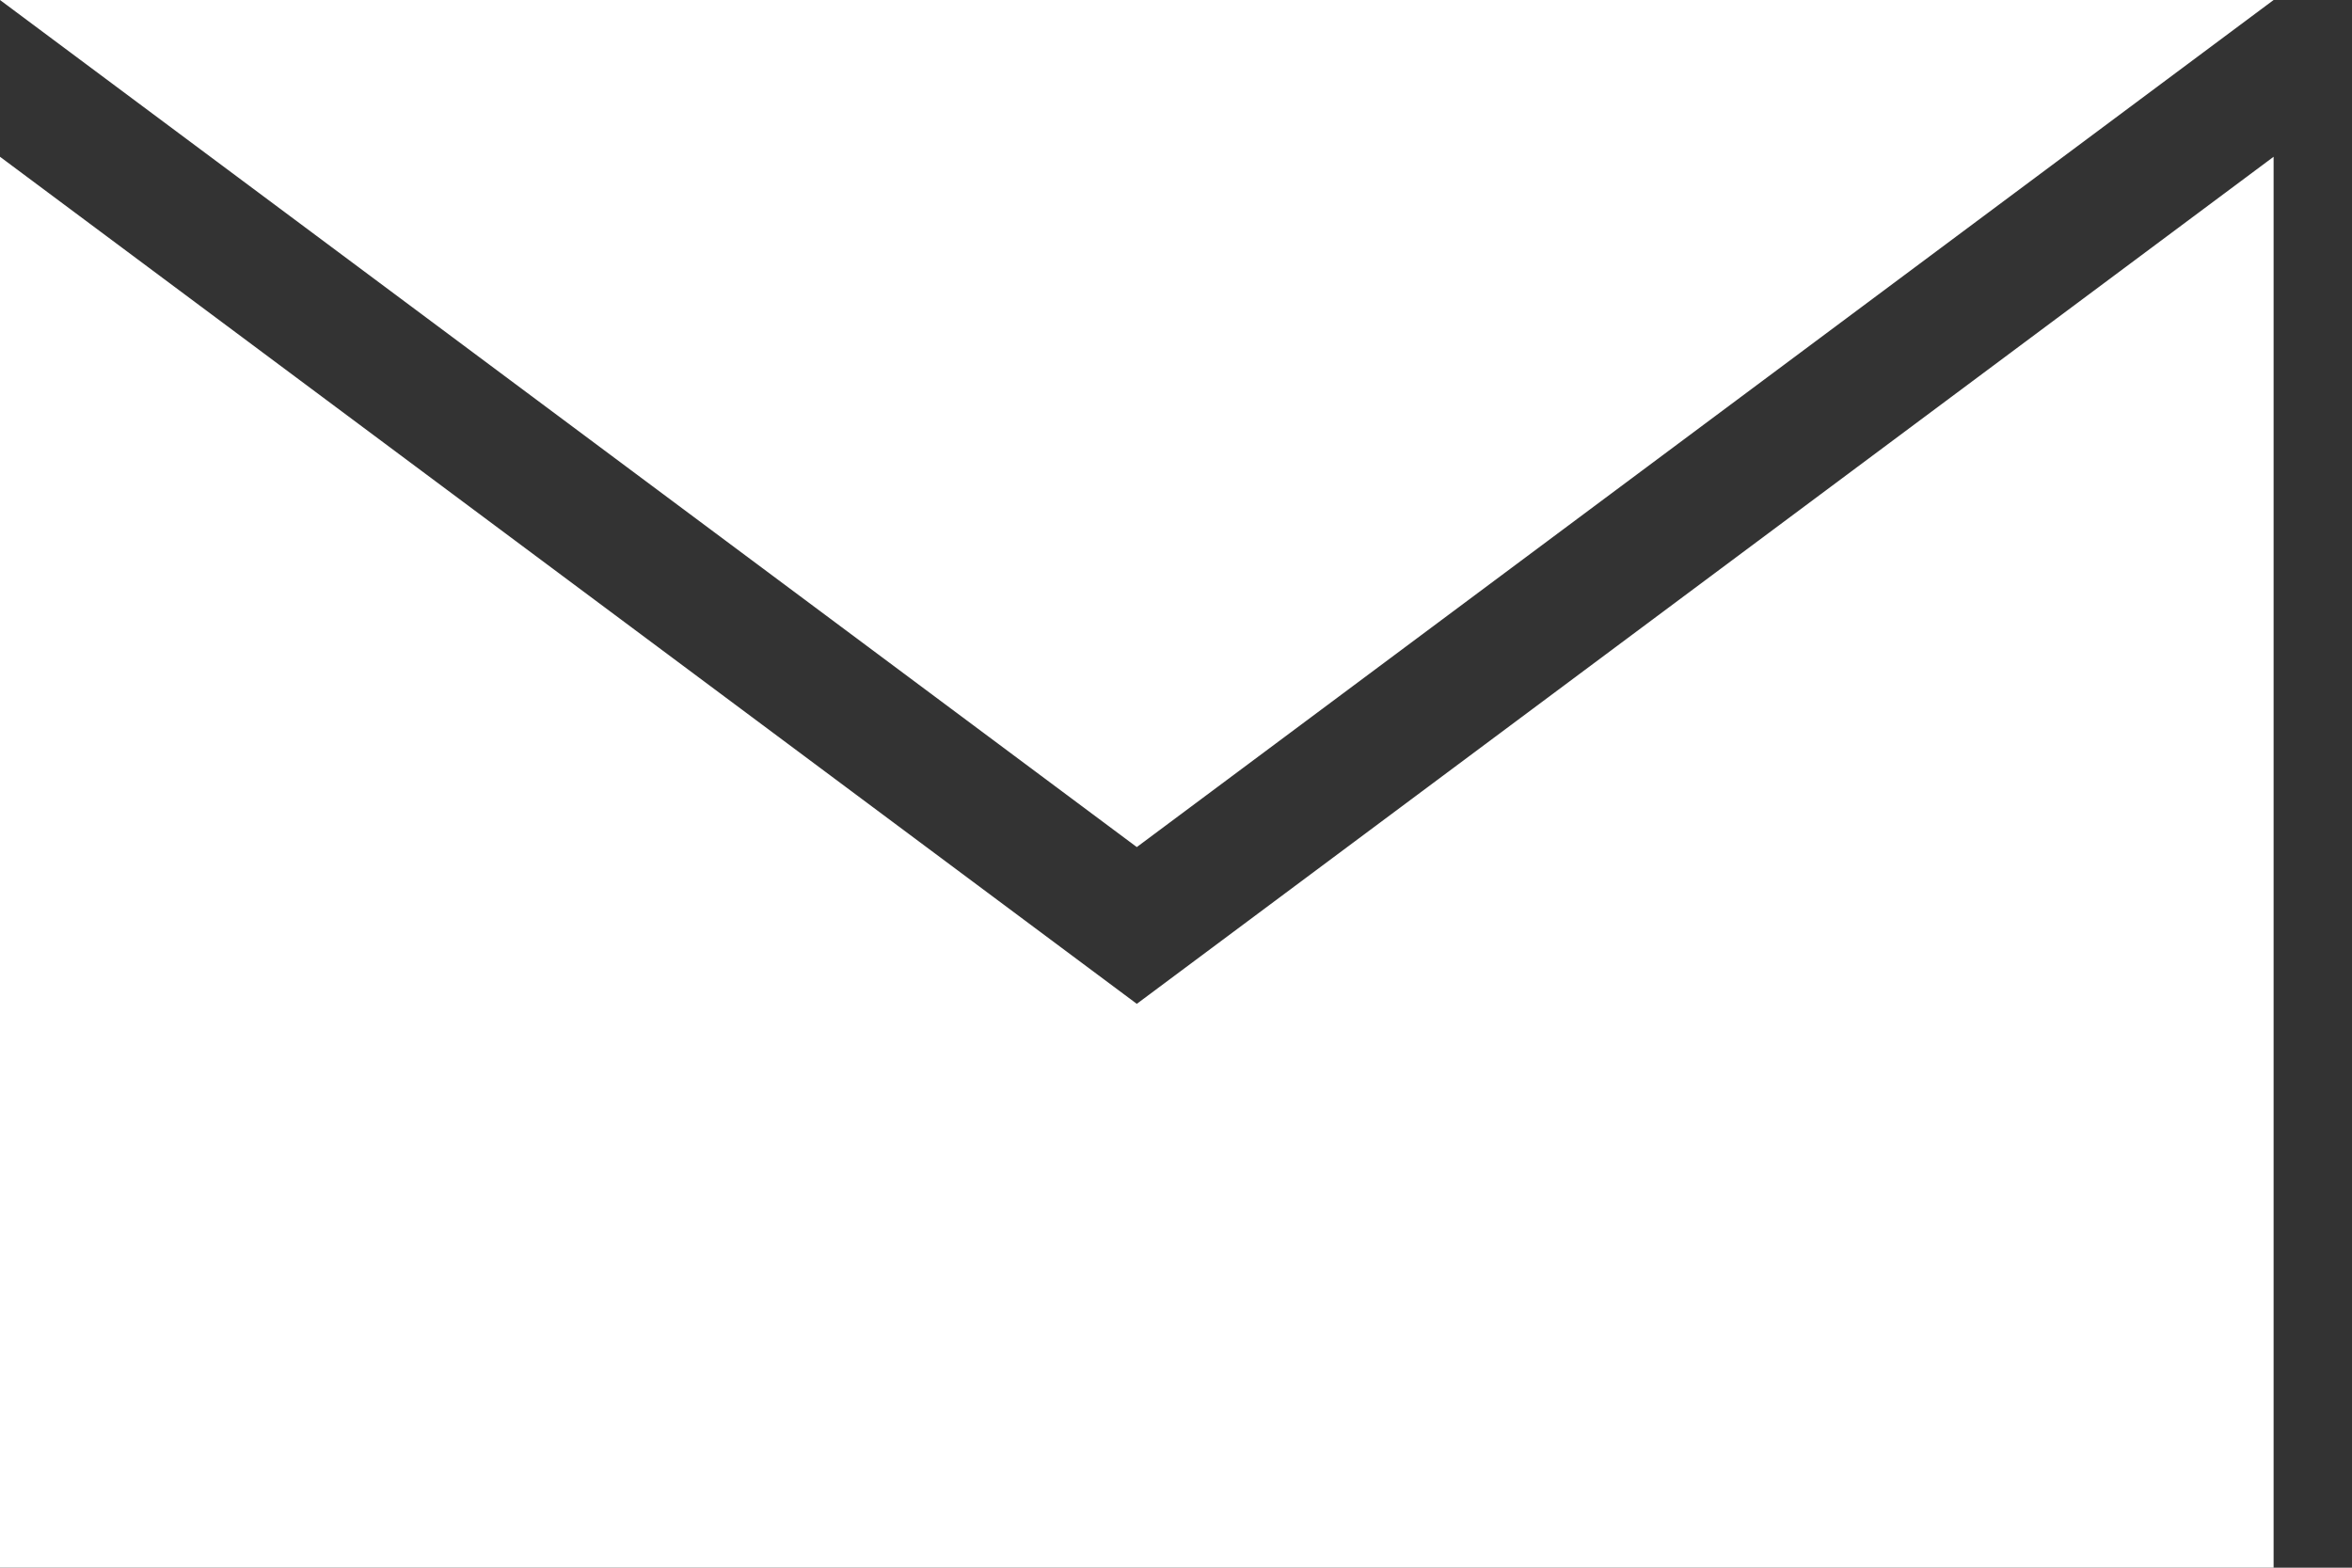 <?xml version="1.0" encoding="UTF-8"?>
<svg width="27px" height="18px" viewBox="0 0 27 18" version="1.1" xmlns="http://www.w3.org/2000/svg" xmlns:xlink="http://www.w3.org/1999/xlink">
    <rect x="0" y="0" width="27" height="18" fill="#333333" stroke="none"/>
    <!-- Generator: Sketch 63.1 (92452) - https://sketch.com -->
    <title>Email --white</title>
    <desc>Created with Sketch.</desc>
    <g id="Page-1" stroke="none" stroke-width="1" fill="none" fill-rule="evenodd">
        <g id="1920x1080-copy" transform="translate(-17, -621)" fill="#FFFFFF">
            <g id="Group" transform="translate(0, 420)">
                <g id="Social-Media-Channels">
                    <g id="Social-Media" transform="translate(16, 18)">
                        <path d="M27.1,184.8 L27.1,201 L1,201 L1,184.8 L14.05,194.526 L27.1,184.8 Z M27.1,183 L14.05,192.726 L1,183 L27.1,183 Z" id="Email---white"></path>
                    </g>
                </g>
            </g>
        </g>
    </g>
</svg>